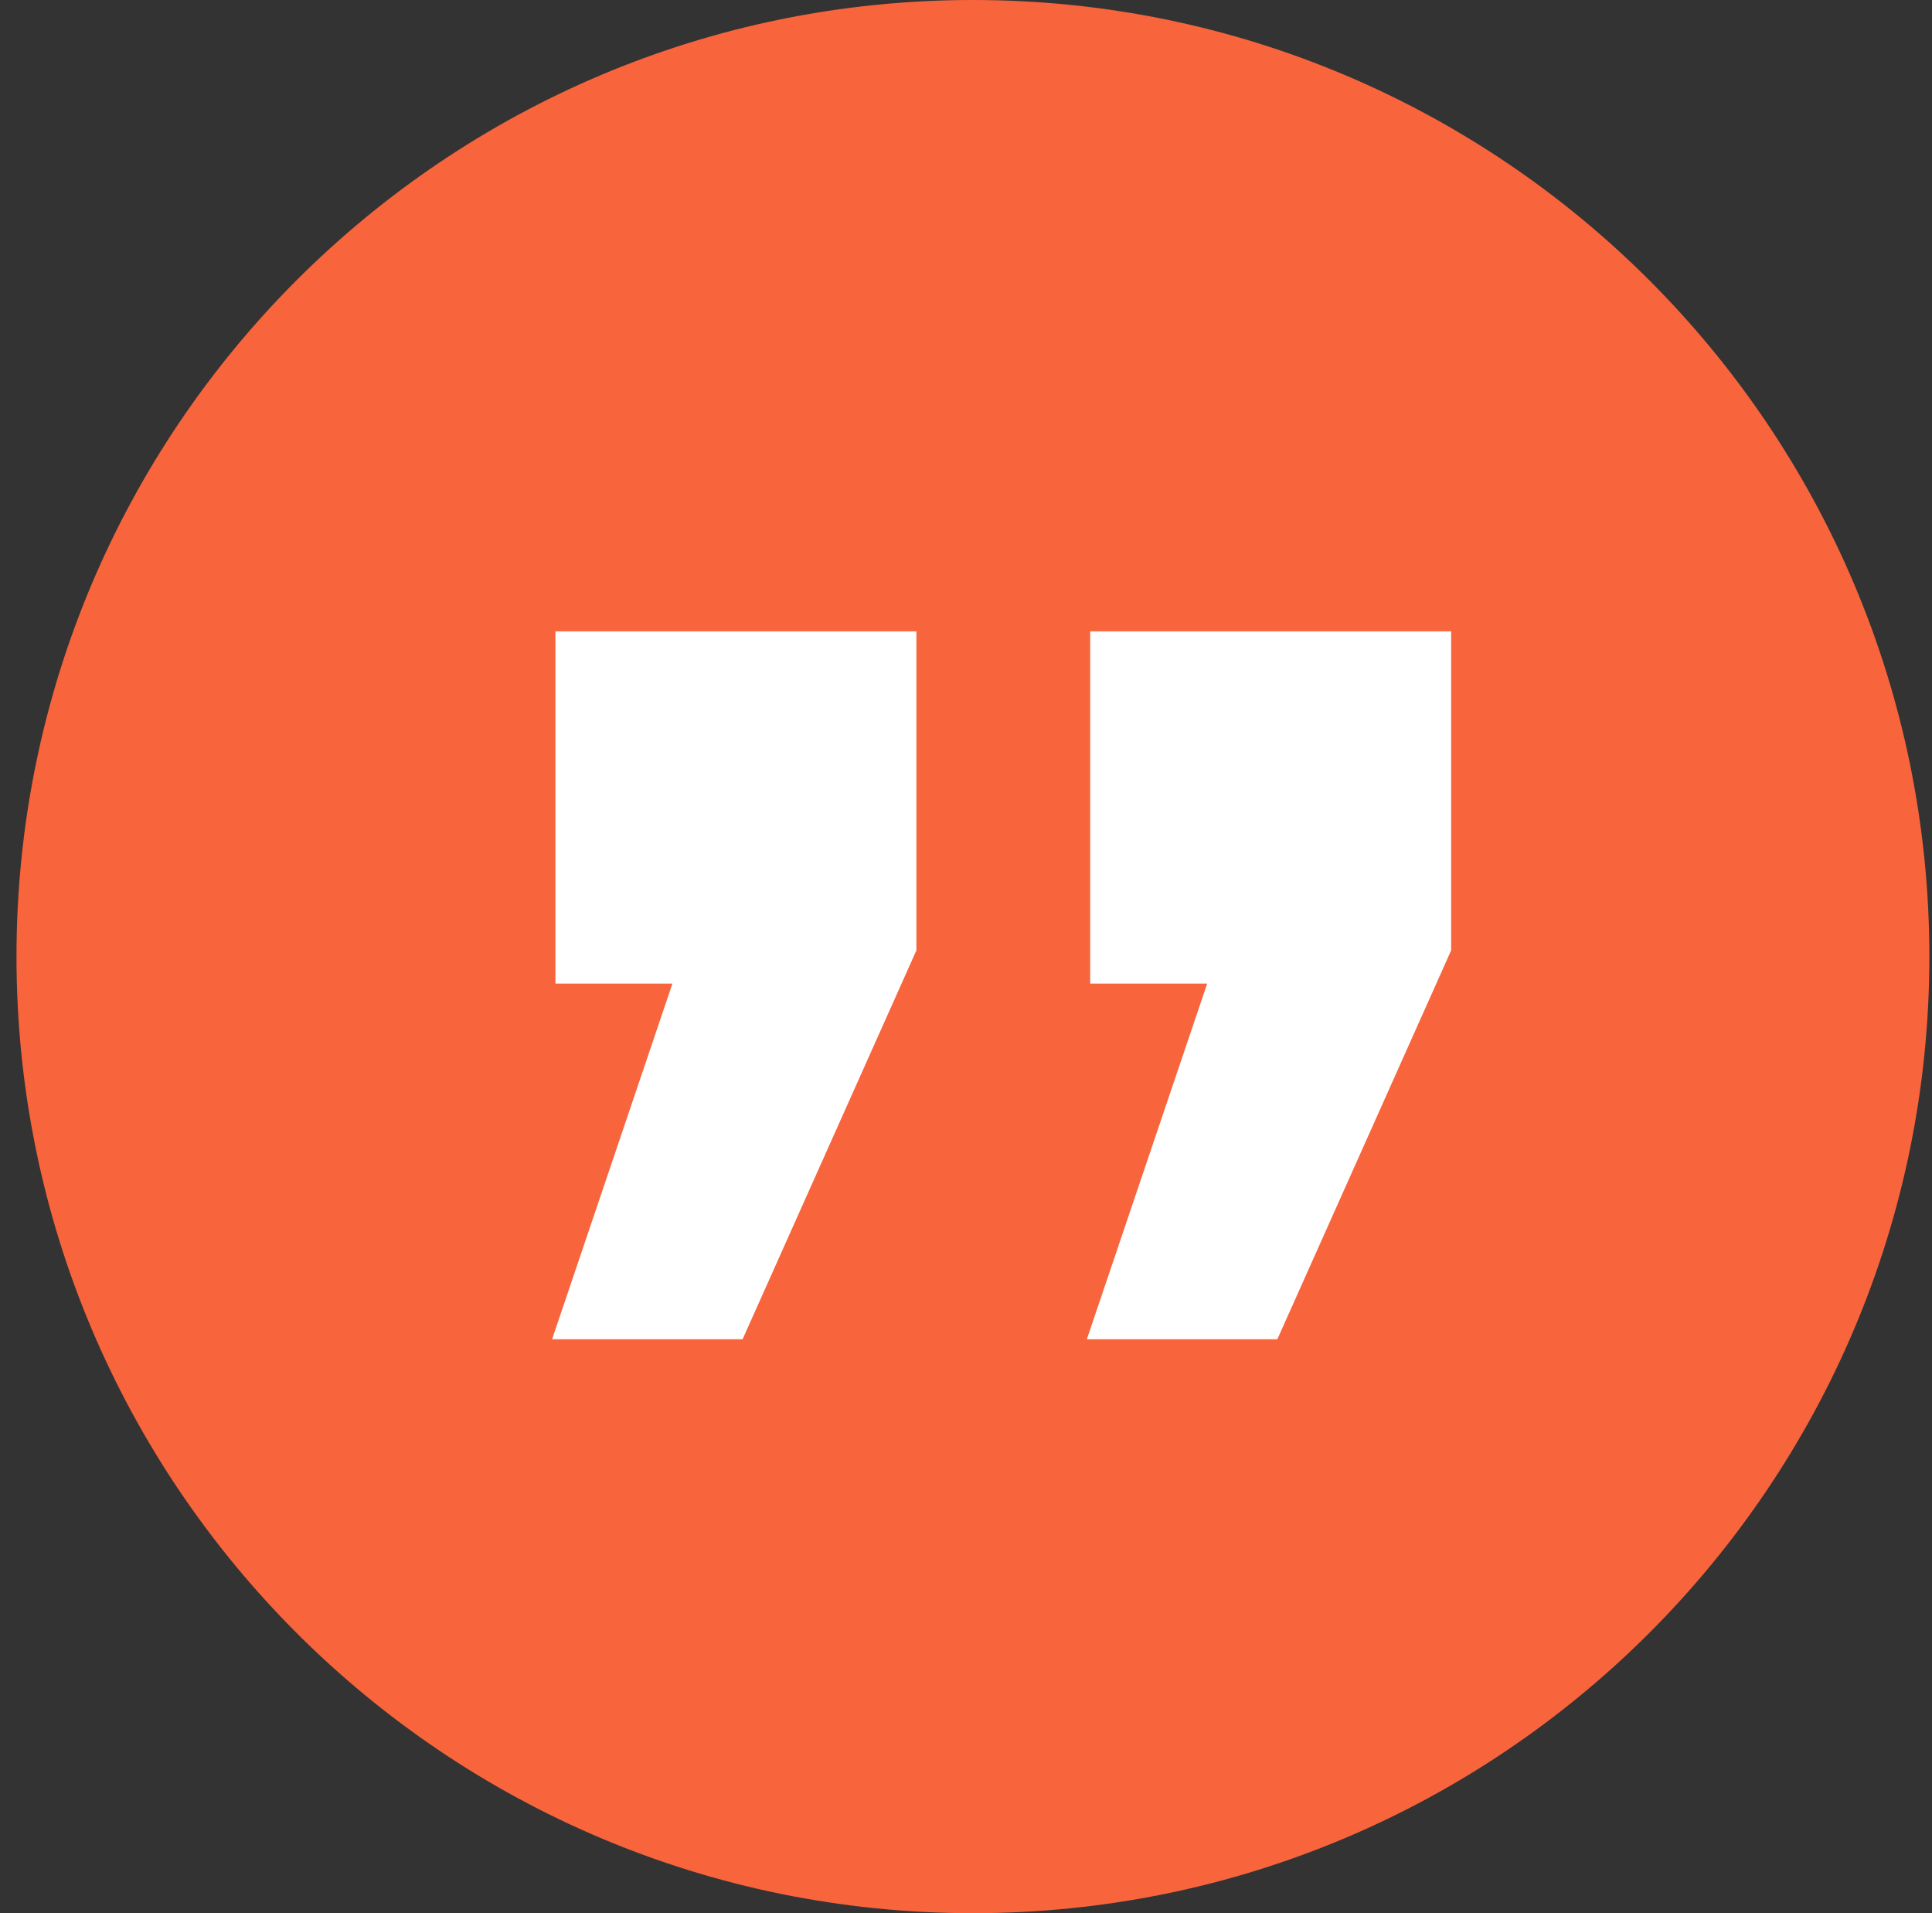 <svg width="101" height="100" viewBox="0 0 101 100" fill="none" xmlns="http://www.w3.org/2000/svg">
<rect x="0" y="0" width="101" height="100" fill="#333333" stroke="none"/>
<path d="M50.862 100C78.477 100 100.862 77.614 100.862 50C100.862 22.386 78.477 0 50.862 0C23.248 0 0.862 22.386 0.862 50C0.862 77.614 23.248 100 50.862 100Z" fill="#F8643C"/>
<path d="M38.821 70H28.862L35.152 51.413H29.037V33H47.907V49.676L38.821 70ZM66.777 70H56.818L63.108 51.413H56.992V33H75.862V49.676L66.777 70Z" fill="white"/>
</svg>
